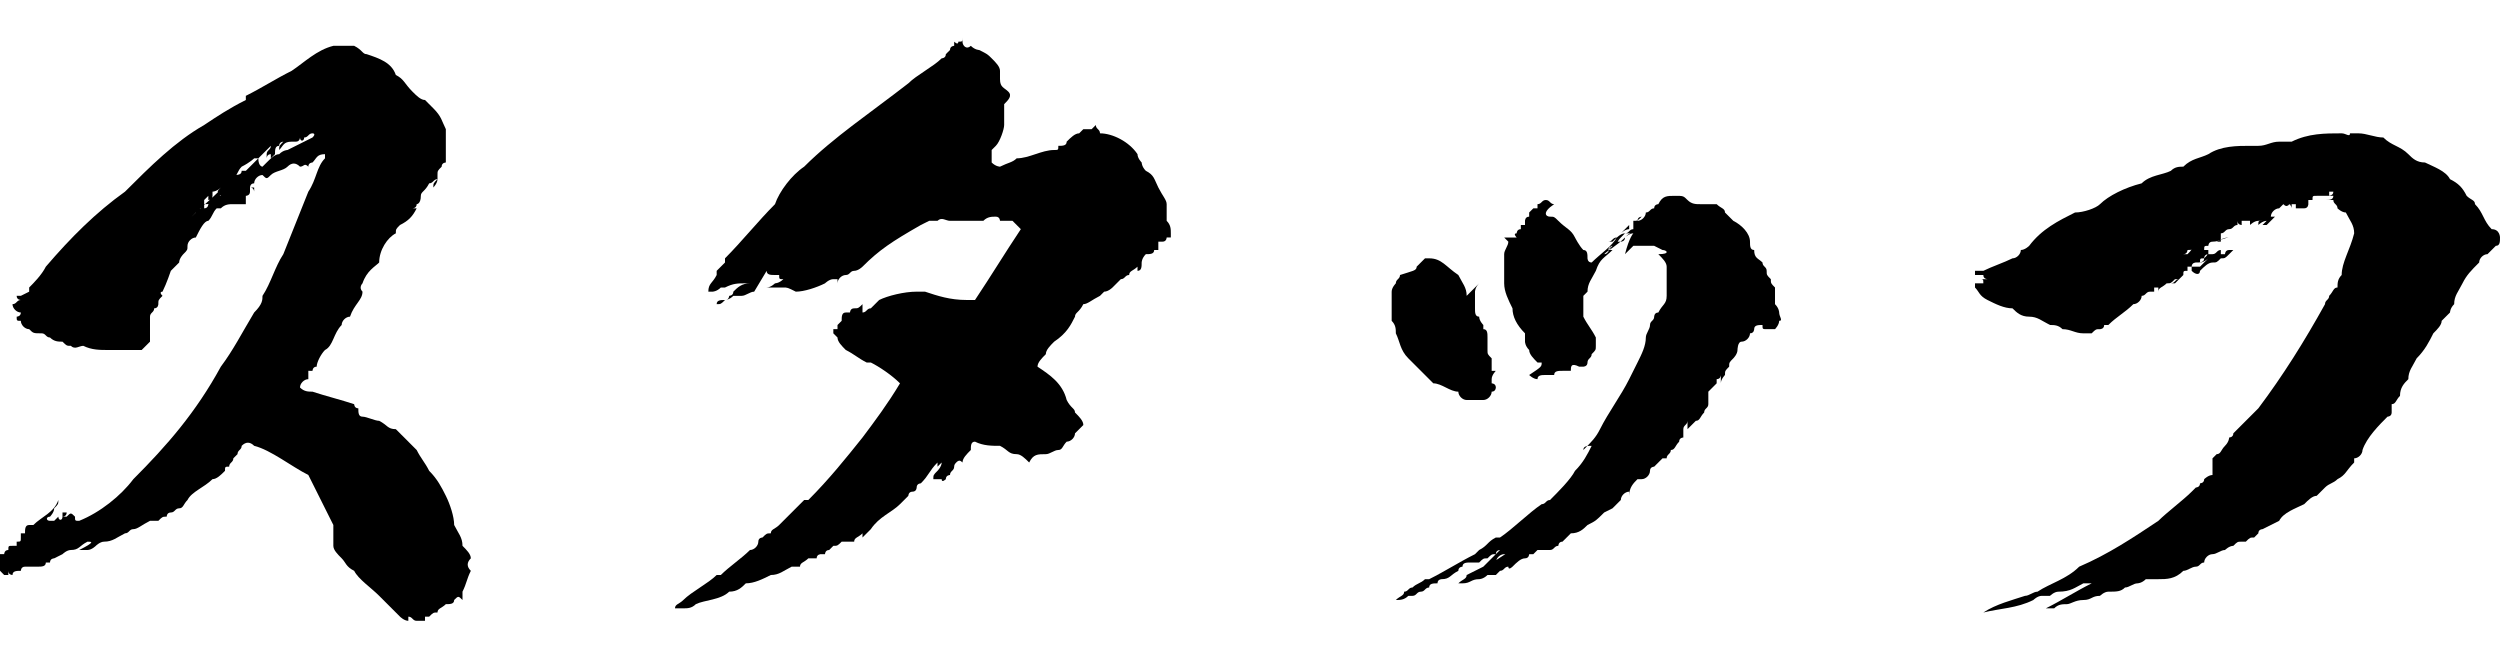 <?xml version="1.0" encoding="utf-8"?>
<!-- Generator: Adobe Illustrator 25.0.0, SVG Export Plug-In . SVG Version: 6.00 Build 0)  -->
<svg version="1.1" id="レイヤー_1" xmlns="http://www.w3.org/2000/svg" xmlns:xlink="http://www.w3.org/1999/xlink" x="0px"
	 y="0px" viewBox="0 0 60 16" style="enable-background:new 0 0 60 16;" xml:space="preserve">
<g>
	<path d="M8.5,1.1c0.2,0.1,0.2,0.2,0.3,0.2c0.3,0.1,0.6,0.2,0.7,0.5c0.2,0.1,0.2,0.2,0.4,0.4c0.1,0.1,0.2,0.2,0.3,0.2
		c0.1,0.1,0.2,0.2,0.2,0.2c0.2,0.2,0.2,0.3,0.3,0.5v0.1c0,0.1,0,0.2,0,0.2c0,0.2,0,0.3,0,0.5c0,0-0.1,0-0.1,0.1l0,0
		c-0.1,0.1-0.1,0.1-0.1,0.2v0.1c0,0.1-0.1,0.2-0.1,0.2c0-0.1,0-0.1,0.1-0.2c-0.1,0-0.1,0.1-0.2,0.1c-0.1,0.2-0.2,0.2-0.2,0.3
		c0,0.2-0.1,0.2-0.1,0.2c0,0.1-0.1,0.1-0.1,0.1C10.1,5,10,5,10,5C9.9,5.2,9.8,5.3,9.6,5.4C9.5,5.5,9.5,5.5,9.5,5.6
		C9.3,5.7,9.1,6,9.1,6.3C9,6.4,8.8,6.5,8.7,6.8c0,0-0.1,0.1,0,0.2C8.7,7.2,8.5,7.3,8.4,7.6C8.3,7.6,8.2,7.7,8.2,7.8l0,0
		C8,8,8,8.3,7.8,8.4C7.7,8.5,7.6,8.7,7.6,8.8c-0.1,0-0.1,0.1-0.1,0.1H7.4c0,0,0,0.1,0,0.2C7.3,9.1,7.2,9.2,7.2,9.3
		c0.1,0.1,0.2,0.1,0.3,0.1c0.3,0.1,0.7,0.2,1,0.3c0,0,0,0.1,0.1,0.1c0,0.1,0,0.2,0.1,0.2C8.8,10,9,10.1,9.1,10.1
		c0.2,0.1,0.2,0.2,0.4,0.2c0.2,0.2,0.3,0.3,0.5,0.5c0.1,0.2,0.2,0.3,0.3,0.5c0.2,0.2,0.3,0.4,0.4,0.6c0.1,0.2,0.2,0.5,0.2,0.7
		c0.1,0.2,0.2,0.3,0.2,0.5c0.1,0.1,0.2,0.2,0.2,0.3c-0.1,0.1-0.1,0.2,0,0.3c-0.1,0.2-0.1,0.3-0.2,0.5c0,0.1,0,0.2,0,0.2
		c-0.1-0.1-0.1-0.1-0.2,0c0,0.1-0.1,0.1-0.2,0.1c-0.1,0.1-0.2,0.1-0.2,0.2c-0.1,0-0.1,0-0.2,0.1h-0.1v0.1c-0.1,0-0.1,0-0.2,0
		s-0.1-0.1-0.2-0.1c0,0,0,0,0,0.1l0,0c-0.1,0-0.2-0.1-0.2-0.1c-0.2-0.2-0.3-0.3-0.5-0.5c-0.2-0.2-0.5-0.4-0.6-0.6
		c-0.2-0.1-0.2-0.2-0.3-0.3c-0.1-0.1-0.2-0.2-0.2-0.3v-0.1c0-0.2,0-0.2,0-0.4c-0.1-0.2-0.2-0.4-0.3-0.6c-0.1-0.2-0.2-0.4-0.3-0.6
		c-0.4-0.2-0.9-0.6-1.3-0.7c-0.1-0.1-0.2-0.1-0.3,0l0,0c0,0.1-0.1,0.1-0.1,0.2l-0.1,0.1c0,0.1-0.1,0.1-0.1,0.2c-0.1,0-0.1,0-0.1,0.1
		l0,0c-0.1,0.1-0.2,0.2-0.3,0.2c-0.2,0.2-0.5,0.3-0.6,0.5c-0.1,0.1-0.1,0.2-0.2,0.2c-0.1,0-0.1,0.1-0.2,0.1s-0.1,0.1-0.1,0.1
		c-0.1,0-0.1,0-0.2,0.1c-0.1,0-0.1,0-0.2,0c-0.2,0.1-0.3,0.2-0.4,0.2c-0.1,0-0.1,0.1-0.2,0.1c-0.2,0.1-0.3,0.2-0.5,0.2
		c-0.1,0-0.2,0.1-0.2,0.1s-0.1,0.1-0.2,0.1c-0.1,0-0.2,0-0.2,0C2.3,13,2.2,13,2.1,13c-0.2,0.1-0.2,0.2-0.4,0.2
		c-0.1,0-0.2,0.1-0.2,0.1s-0.2,0.1-0.2,0.1c0,0-0.1,0-0.1,0.1H1.1c0,0.1-0.1,0.1-0.2,0.1c0,0,0,0-0.1,0H0.7H0.7l0,0c0,0,0,0-0.1,0
		l0,0H0.5l0,0l0,0h0.1c-0.1,0-0.1,0.1-0.1,0.1c-0.1,0-0.2,0-0.2,0.1l0,0l0,0l0,0l0,0l0,0l0,0c0,0-0.1,0-0.1-0.1v0.1l0,0H0.1
		c-0.2-0.2-0.2-0.2-0.2-0.4c0-0.1,0-0.1,0.1-0.1c0,0,0,0,0.1,0c0,0,0-0.1,0.1-0.1c0-0.1,0-0.1,0.1-0.1h0.1V13c0.1,0,0.1,0,0.1-0.1
		c0,0,0,0,0-0.1h0.1l0,0l0,0c0-0.1,0-0.2,0.1-0.2c0,0,0,0,0.1,0l0,0c0.2-0.2,0.5-0.3,0.6-0.6c0,0.1,0,0.1-0.1,0.2
		c0,0.1-0.1,0.2-0.1,0.2c-0.1,0-0.1,0.1,0,0.1c0,0,0,0,0.1,0l0,0c0,0,0,0,0.1-0.1l0,0c0,0.1,0.1,0.1,0.1,0c0,0,0.1,0,0.1-0.1
		c0,0,0,0.1,0,0h0.1H1.5v0.1l0,0h0.1c0.1-0.1,0.1-0.1,0.2,0c0,0.1,0,0.1,0.1,0.1l0,0c0.5-0.2,1-0.6,1.3-1C4,10.7,4.7,9.9,5.3,8.8
		C5.6,8.4,5.8,8,6.1,7.5c0.2-0.2,0.2-0.3,0.2-0.4c0.2-0.3,0.3-0.7,0.5-1c0.2-0.5,0.4-1,0.6-1.5C7.6,4.3,7.6,4,7.8,3.8V3.7
		c-0.2,0-0.2,0.1-0.3,0.2l0,0c0,0-0.1,0-0.1,0.1C7.3,3.9,7.3,4,7.2,4C7.1,3.9,7,3.9,6.9,4C6.8,4.1,6.6,4.1,6.5,4.2
		c-0.1,0.1-0.1,0.1-0.2,0L6.3,4.2c-0.1,0-0.2,0.1-0.2,0.2l0,0c-0.1,0-0.1,0.1-0.1,0.1h0.1l0,0l0,0l0,0v0.1c0,0,0-0.1-0.1-0.1v0.1
		l0,0l0,0H6c0,0.1-0.1,0.1-0.1,0.1l0,0c0,0,0,0,0,0.1l0,0c0,0,0,0,0,0.1l0,0H5.8l0,0c-0.2,0-0.2,0-0.2,0C5.5,4.9,5.4,4.9,5.3,5H5.2
		C5.1,5.1,5.1,5.2,5,5.3C4.9,5.3,4.8,5.5,4.7,5.7c-0.1,0-0.2,0.1-0.2,0.2c0,0.1,0,0.1-0.1,0.2c0,0-0.1,0.1-0.1,0.2l0,0
		c0,0-0.1,0.1-0.2,0.2C4.1,6.5,4,6.8,3.9,7l0,0c0,0-0.1,0,0,0.1C3.8,7.2,3.8,7.2,3.8,7.3c0,0,0,0.1-0.1,0.1l0,0
		c0,0.1-0.1,0.1-0.1,0.2c0,0.1,0,0.1,0,0.2v0.1c0,0.1,0,0.1,0,0.2V8l0,0c0,0,0,0.1,0,0.2L3.5,8.3L3.4,8.4C3.4,8.4,3.3,8.4,3.2,8.4
		c-0.2,0-0.3,0-0.5,0H2.6C2.4,8.4,2.2,8.4,2,8.3c-0.1,0-0.2,0.1-0.3,0c-0.1,0-0.1,0-0.2-0.1H1.5c-0.1,0-0.2,0-0.3-0.1
		C1.1,8.1,1.1,8,1,8C0.8,8,0.8,8,0.7,7.9c-0.1,0-0.2-0.1-0.2-0.2c-0.1,0-0.1,0-0.1-0.1c0,0,0.1,0,0.1-0.1V7.5l0,0
		c-0.1,0-0.2-0.1-0.2-0.2c0.1,0,0.1-0.1,0.2-0.1c0,0-0.1,0-0.1-0.1h0.1L0.7,7L0.7,6.9C0.8,6.8,1,6.6,1.1,6.4C1.7,5.7,2.3,5.1,3,4.6
		C3.6,4,4.2,3.4,4.9,3c0.3-0.2,0.6-0.4,1-0.6V2.3c0.4-0.2,0.7-0.4,1.1-0.6c0.3-0.2,0.6-0.5,1-0.6c0.1,0,0.2,0,0.3,0
		C8.4,1.1,8.4,1.1,8.5,1.1z M7.5,3.2c-0.1,0-0.1,0.1-0.2,0.1c0,0.1-0.1,0.1-0.1,0V3.2l0,0l0,0c0,0,0,0,0,0.1c0,0.1,0,0,0,0l0,0
		c0,0,0,0.1-0.1,0.1c0,0,0,0-0.1,0L7,3.4l0,0l0.1-0.1C7,3.4,7,3.4,7,3.4c-0.2,0-0.2,0.1-0.3,0.2c0-0.1,0-0.1,0.1-0.2l0,0l0,0
		c0,0-0.1,0-0.1,0.1l0,0c-0.1,0-0.1,0.1-0.1,0.2L6.5,3.8c0,0,0,0,0-0.1c-0.1,0-0.1,0.1-0.1,0.1s0,0,0.1,0l0,0H6.4l0,0c0,0,0,0,0-0.1
		H6.4c0-0.1,0.1-0.1,0.1-0.2C6.4,3.6,6.3,3.7,6.2,3.8l0,0c0,0,0,0-0.1,0C6.1,3.8,6,3.9,5.8,4C5.7,4.1,5.7,4.2,5.6,4.3
		c0.1,0,0.2-0.1,0.2-0.1s0,0.1-0.1,0.1c0,0,0.1,0,0.1-0.1c0,0.1-0.1,0.1-0.2,0.2l0,0c0,0,0,0.1-0.1,0.1l0,0c0,0-0.1,0-0.1,0.1
		c0,0,0,0,0-0.1l0,0l0,0c0,0,0,0.1-0.1,0.1h0.1C5.3,4.6,5.3,4.7,5.2,4.8C5.1,4.9,5,4.9,4.9,4.9C4.9,5,4.8,5,4.8,5
		c0,0.1-0.1,0.1-0.1,0.1l0,0L4.6,5.2c0.3-0.3,0.7-0.6,1-1c0.1,0,0.2,0,0.2-0.1l0,0l0,0l0,0c0,0,0,0,0.1,0V4.1l0,0
		C6,4,6.1,3.9,6.2,3.8l0,0C6.2,4,6.3,4,6.3,4l0.1-0.1l0,0c0.1-0.1,0.2-0.2,0.3-0.2c0.1-0.1,0.2-0.1,0.2-0.1l0,0l0,0l0,0l0,0
		c0.2-0.1,0.4-0.2,0.6-0.3l0,0l0,0C7.6,3.2,7.5,3.2,7.5,3.2z M5.3,4.5L5.3,4.5L5.3,4.5C5.2,4.6,5.1,4.6,5.1,4.6l0,0
		c0,0.1,0,0.1,0,0.1C5.1,4.8,5,4.8,5,4.8V4.7l0,0c0,0,0-0.1,0.1-0.1C5,4.7,4.9,4.8,4.9,4.8c0,0,0,0,0,0.1l0,0v0.1
		c0.1,0,0.1-0.1,0.1-0.1c0.2-0.1,0.2-0.2,0.3-0.2l0,0C5.2,4.6,5.2,4.6,5.3,4.5z"/>
	<path d="M23.3,1.1c0.1,0.1,0.2,0.1,0.2,0.1c0.2,0.1,0.2,0.1,0.3,0.2c0.1,0.1,0.2,0.2,0.2,0.3C24,1.9,24,1.9,24,1.9
		c0,0.2,0.1,0.2,0.2,0.3s0,0.2-0.1,0.3c0,0.1,0,0.2,0,0.2c0,0.1,0,0.2,0,0.3S24,3.4,23.9,3.5l-0.1,0.1c0,0.1,0,0.2,0,0.3
		C23.9,4,24,4,24,4c0.2-0.1,0.3-0.1,0.4-0.2c0.3,0,0.6-0.2,0.9-0.2c0.1,0,0.1,0,0.1-0.1l0,0c0.1,0,0.2,0,0.2-0.1
		c0.1-0.1,0.2-0.2,0.3-0.2l0,0c0,0,0,0.1,0,0c0,0,0,0,0.1-0.1H26c0.1,0,0.2,0,0.2,0c0,0,0,0,0.1-0.1c0,0.1,0.1,0.1,0.1,0.2
		c0.3,0,0.7,0.2,0.9,0.5c0,0.1,0.1,0.2,0.1,0.2s0,0.1,0.1,0.2c0.2,0.1,0.2,0.2,0.3,0.4c0.1,0.2,0.2,0.3,0.2,0.4c0,0.1,0,0.2,0,0.2
		c0,0.1,0,0.2,0,0.2c0.1,0.1,0.1,0.2,0.1,0.3v0.1c0,0,0,0-0.1,0c0,0,0,0.1-0.1,0.1h-0.1v0.1v0.1C27.8,6,27.8,6,27.8,6h-0.1
		c0,0.1-0.1,0.1-0.2,0.1c-0.1,0.1-0.1,0.2-0.1,0.2c0,0.1,0,0.2-0.1,0.2l0,0c0,0,0,0,0-0.1l0,0l0,0c-0.1,0.1-0.2,0.1-0.2,0.2
		c-0.1,0-0.1,0.1-0.2,0.1c-0.1,0.1-0.2,0.2-0.2,0.2C26.7,6.9,26.6,7,26.5,7l-0.1,0.1c-0.2,0.1-0.3,0.2-0.4,0.2
		c-0.1,0.2-0.2,0.2-0.2,0.3c-0.1,0.2-0.2,0.4-0.5,0.6c-0.1,0.1-0.2,0.2-0.2,0.3c-0.1,0.1-0.2,0.2-0.2,0.3c0.3,0.2,0.6,0.4,0.7,0.8
		c0.1,0.2,0.2,0.2,0.2,0.3c0.1,0.1,0.2,0.2,0.2,0.3c-0.1,0.1-0.1,0.1-0.2,0.2c0,0.1-0.1,0.2-0.2,0.2c-0.1,0.1-0.1,0.2-0.2,0.2
		c-0.1,0-0.2,0.1-0.3,0.1c-0.2,0-0.3,0-0.4,0.2c-0.1-0.1-0.2-0.2-0.3-0.2c-0.2,0-0.2-0.1-0.4-0.2H24l0,0c-0.2,0-0.4,0-0.6-0.1
		c-0.1,0-0.1,0.1-0.1,0.2l0,0l0,0l0,0l0,0c-0.1,0.1-0.2,0.2-0.2,0.3C23,11,23,11.1,22.9,11.1l0,0c0.1-0.1,0.2-0.2,0.2-0.2l0,0
		c-0.1,0.2-0.2,0.2-0.2,0.3c0,0.1-0.1,0.1-0.1,0.2c0,0-0.1,0-0.1,0.1c0,0-0.1,0.1-0.1,0c0,0,0,0-0.1,0l0,0c0,0,0,0-0.1,0
		c0-0.1,0-0.1,0.1-0.2c0,0,0.1-0.1,0.1-0.2l-0.1,0.1c0,0,0,0,0-0.1c-0.2,0.2-0.2,0.3-0.4,0.5c0,0-0.1,0-0.1,0.1H22l0,0
		c0,0,0,0.1-0.1,0.1l0,0c-0.1,0-0.1,0.1-0.1,0.1c-0.1,0.1-0.2,0.2-0.2,0.2c-0.2,0.2-0.5,0.3-0.7,0.6c-0.1,0.1-0.2,0.2-0.2,0.2v-0.1
		c-0.1,0.1-0.2,0.1-0.2,0.2C20.4,13,20.3,13,20.2,13c-0.1,0.1-0.1,0.1-0.2,0.1l-0.1,0.1c-0.1,0-0.1,0.1-0.1,0.1h-0.1
		c0,0-0.1,0-0.1,0.1l0,0c-0.1,0-0.1,0-0.2,0c-0.1,0.1-0.2,0.1-0.2,0.2h-0.1h-0.1c-0.2,0.1-0.3,0.2-0.5,0.2l0,0
		c-0.2,0.1-0.4,0.2-0.6,0.2c-0.1,0.1-0.2,0.2-0.4,0.2c-0.2,0.2-0.6,0.2-0.8,0.3c-0.1,0.1-0.2,0.1-0.3,0.1c0,0,0,0-0.1,0
		s-0.1,0-0.1,0l0,0c0-0.1,0.1-0.1,0.2-0.2c0.2-0.2,0.6-0.4,0.8-0.6l0,0h0.1c0.2-0.2,0.5-0.4,0.7-0.6c0.1,0,0.2-0.1,0.2-0.2l0,0
		c0-0.1,0.1-0.1,0.1-0.1c0.1-0.1,0.1-0.1,0.2-0.1l0,0l0,0c0-0.1,0.1-0.1,0.2-0.2l0,0l0.1-0.1c0.2-0.2,0.3-0.3,0.5-0.5l0,0
		c0,0,0,0,0.1,0c0.5-0.5,0.9-1,1.3-1.5c0.3-0.4,0.6-0.8,0.9-1.3c-0.2-0.2-0.5-0.4-0.7-0.5h-0.1c-0.2-0.1-0.3-0.2-0.5-0.3
		c-0.1-0.1-0.2-0.2-0.2-0.3l-0.1-0.1V8l0,0H20c0,0,0,0,0-0.1h0.1c0,0,0,0,0-0.1c0,0,0,0,0.1-0.1c0-0.1,0-0.2,0.1-0.2l0,0h0.1
		c0,0,0-0.1,0.1-0.1c0.1,0,0.1,0,0.2-0.1v0.2c0.1,0,0.1-0.1,0.2-0.1l0.1-0.1c0,0,0,0,0.1-0.1c0.2-0.1,0.6-0.2,0.9-0.2
		c0.1,0,0.2,0,0.2,0c0.3,0.1,0.6,0.2,1,0.2c0.1,0,0.2,0,0.2,0c0.4-0.6,0.7-1.1,1.1-1.7c-0.1-0.1-0.1-0.1-0.2-0.2H24
		c0,0,0-0.1-0.1-0.1c-0.1,0-0.2,0-0.3,0.1c-0.2,0-0.6,0-0.8,0c-0.1,0-0.2-0.1-0.3,0c-0.1,0-0.2,0-0.2,0s-0.2,0.1-0.2,0.1
		c-0.7,0.4-1,0.6-1.4,1c0,0-0.1,0.1-0.2,0.1c-0.1,0-0.1,0.1-0.2,0.1c-0.1,0-0.2,0.1-0.2,0.2c0,0,0,0,0-0.1l0,0l0,0H20l0,0l0,0
		c-0.1,0-0.2,0.1-0.2,0.1c-0.2,0.1-0.5,0.2-0.7,0.2c-0.2-0.1-0.2-0.1-0.3-0.1h-0.1c-0.1,0-0.2,0-0.2,0h-0.1c0.1,0,0.2-0.1,0.2-0.1
		s0.1,0,0.2-0.1c-0.1,0-0.1,0-0.1-0.1h-0.1l0,0c-0.1,0-0.2,0-0.2-0.1L18.1,7c-0.1,0-0.2,0.1-0.3,0.1c-0.1,0-0.2,0-0.2,0
		c-0.1,0.1-0.2,0.1-0.2,0.1c-0.1,0.1-0.1,0.1-0.2,0.1c0-0.1,0.1-0.1,0.2-0.1c0.1,0,0.1-0.1,0.1-0.1l0,0c0,0,0.1,0,0.1-0.1l0,0l0,0
		c0.1-0.1,0.2-0.2,0.4-0.2c0,0,0,0-0.1,0l0,0c-0.2,0-0.3,0-0.5,0.1h-0.1c-0.1,0.1-0.2,0.1-0.2,0.1c0,0,0,0-0.1,0l0,0l0,0
		c0-0.2,0.1-0.2,0.2-0.4V6.5l0,0c0.1-0.1,0.2-0.2,0.2-0.2l0,0c0,0,0,0,0-0.1l0,0c0.4-0.4,0.8-0.9,1.2-1.3C18.7,4.6,19,4.2,19.3,4
		l0,0c0.7-0.7,1.6-1.3,2.5-2c0.2-0.2,0.6-0.4,0.8-0.6c0,0,0.1,0,0.1-0.1l0.1-0.1l0,0l0,0c0-0.1,0.1-0.1,0.1-0.1s0,0,0-0.1
		c0,0,0.1,0.1,0.1,0l0,0c0.1,0,0.1,0,0.1-0.1v0.1V1C23.1,1.1,23.2,1.2,23.3,1.1C23.2,1.1,23.2,1.1,23.3,1.1z"/>
	<path d="M35,6.6c0.1,0.2,0.2,0.3,0.2,0.5c0.1-0.1,0.2-0.2,0.2-0.2l0.1-0.1c-0.1,0.1-0.1,0.2-0.1,0.2c0,0.2,0,0.2,0,0.4
		c0,0.1,0,0.2,0.1,0.2c0,0.1,0.1,0.2,0.1,0.2v0.1c0.1,0,0.1,0.1,0.1,0.2c0,0,0,0,0,0.1c0,0,0,0,0,0.1v0.1l0,0c0,0.1,0,0.1,0.1,0.2
		v0.1v0.1l0,0v0.1h0.1c0,0-0.1,0.1-0.1,0.2l0,0l0,0v0.1c0,0,0.1,0,0.1,0.1c0,0,0,0.1-0.1,0.1c0,0.1-0.1,0.2-0.2,0.2
		c-0.2,0-0.2,0-0.4,0c-0.1,0-0.2-0.1-0.2-0.2c-0.2,0-0.4-0.2-0.6-0.2c-0.2-0.2-0.4-0.4-0.6-0.6c-0.2-0.2-0.2-0.4-0.3-0.6
		c0-0.1,0-0.2-0.1-0.3V7.2c0-0.1,0-0.2,0-0.2c0-0.1,0.1-0.2,0.1-0.2c0-0.1,0.1-0.1,0.1-0.2C33.9,6.5,34,6.5,34,6.4
		c0.1-0.1,0.2-0.2,0.2-0.2l0,0c0,0,0,0,0.1,0C34.6,6.2,34.7,6.4,35,6.6z M40.8,4.9H41c0.1,0,0.1,0,0.2,0c0.1,0.1,0.2,0.1,0.2,0.2
		c0.1,0.1,0.2,0.2,0.2,0.2C41.8,5.4,42,5.6,42,5.8C42,5.9,42,6,42.1,6c0,0.2,0.1,0.2,0.2,0.3c0,0.1,0.1,0.1,0.1,0.2
		c0,0.1,0,0.1,0.1,0.2c0,0.1,0,0.1,0.1,0.2c0,0,0,0.1,0,0.2v0.2c0.1,0.1,0.1,0.2,0.1,0.2c0,0.1,0.1,0.2,0,0.2c0,0.1-0.1,0.2-0.1,0.2
		h-0.1l0,0h-0.1l0,0l0,0c-0.1,0-0.1,0-0.1-0.1c-0.1,0-0.2,0-0.2,0.1c0,0,0,0.1-0.1,0.1c0,0.1-0.1,0.2-0.2,0.2s-0.1,0.2-0.1,0.2
		c0,0.1-0.1,0.2-0.1,0.2c-0.1,0.1-0.1,0.1-0.1,0.2c-0.1,0.1-0.1,0.1-0.1,0.2c0,0-0.1,0.1-0.1,0.2S41.3,8.9,41.3,9l0,0l0,0
		c0,0,0,0.1-0.1,0.1v0.1l0,0l-0.1,0.1l-0.1,0.1v0.1L41,9.5v0.1l0,0l0,0c0,0,0,0,0,0.1s-0.1,0.1-0.1,0.2c-0.1,0.1-0.1,0.2-0.2,0.2
		l0,0l0,0l0,0l-0.1,0.1c0,0,0,0-0.1,0.1l0,0l0,0l-0.1,0.1c0,0,0,0,0,0.1c0,0-0.1,0-0.1,0.1l0,0c-0.1,0.1-0.1,0.2-0.2,0.2l0,0l0,0
		c0,0.1-0.1,0.1-0.1,0.2h-0.1l0,0c-0.1,0.1-0.1,0.1-0.2,0.2l0,0c0,0-0.1,0-0.1,0.1s-0.1,0.2-0.2,0.2h-0.1c-0.1,0.1-0.2,0.2-0.2,0.4
		v-0.1c-0.1,0-0.2,0.1-0.2,0.2c-0.1,0.1-0.2,0.2-0.2,0.2l-0.2,0.1c-0.2,0.2-0.2,0.2-0.4,0.3c-0.1,0.1-0.2,0.2-0.4,0.2l-0.2,0.2
		c-0.1,0-0.1,0.1-0.1,0.1c-0.1,0-0.1,0.1-0.2,0.1h-0.1l0,0c-0.1,0-0.1,0-0.2,0c0,0,0,0-0.1,0.1l0,0h-0.1c0,0,0,0.1-0.1,0.1l0,0l0,0
		c-0.1,0-0.2,0.1-0.3,0.2c0,0-0.1,0.1-0.1,0c-0.1,0-0.1,0.1-0.2,0.1l-0.1,0.1h-0.2c-0.1,0.1-0.2,0.1-0.2,0.1c-0.2,0-0.2,0.1-0.4,0.1
		c0,0,0,0-0.1,0c0.1-0.1,0.2-0.1,0.2-0.2c0.2-0.1,0.4-0.2,0.6-0.3c0.2-0.1,0.3-0.2,0.5-0.3l0,0c-0.1,0.1-0.1,0.1-0.2,0.1
		c-0.1,0-0.2,0.1-0.2,0.2c-0.2,0.1-0.2,0.1-0.4,0.2L36,13.2c0,0-0.1,0-0.1,0.1c-0.1,0-0.1,0-0.2,0.1c-0.1,0-0.1,0-0.2,0.1h-0.1h-0.1
		c0,0,0,0,0.1,0h-0.1l0,0c-0.1,0-0.2,0-0.2,0.1c0,0-0.1,0-0.1,0.1c-0.2,0.1-0.2,0.2-0.4,0.2l0,0c0,0-0.1,0-0.1,0.1
		c-0.1,0-0.2,0-0.2,0.1c-0.1,0-0.1,0.1-0.2,0.1s-0.1,0.1-0.2,0.1h-0.1c-0.1,0.1-0.2,0.1-0.3,0.1l0,0c0.1-0.1,0.2-0.1,0.2-0.2
		c0.1,0,0.1-0.1,0.2-0.1c0.1-0.1,0.2-0.1,0.3-0.2h0.1c0.4-0.2,0.7-0.4,1.1-0.6l0.1-0.1c0.2-0.1,0.2-0.2,0.4-0.3c0,0,0,0,0.1,0
		c0.3-0.2,0.7-0.6,1-0.8l0,0l0,0l0,0c0.1,0,0.1-0.1,0.2-0.1l0,0c0.2-0.2,0.5-0.5,0.6-0.7l0,0c0.2-0.2,0.3-0.4,0.4-0.6
		c-0.1,0-0.2,0-0.2,0.1c0.2-0.2,0.3-0.3,0.4-0.5c0.2-0.4,0.5-0.8,0.7-1.2c0.1-0.2,0.1-0.2,0.2-0.4c0.1-0.2,0.2-0.4,0.2-0.6
		c0-0.1,0.1-0.2,0.1-0.3c0-0.1,0.1-0.1,0.1-0.2c0,0,0-0.1,0.1-0.1c0.1-0.2,0.2-0.2,0.2-0.4c0-0.1,0-0.1,0-0.2c0-0.2,0-0.3,0-0.5
		c0-0.1-0.1-0.2-0.2-0.3C40.1,6.1,40,6,39.9,6l-0.2-0.1c-0.1,0-0.2,0-0.2,0c0,0,0,0-0.1,0l0,0c-0.1,0-0.2,0-0.2,0S39.1,6,39,6.1
		c0.1-0.4,0.2-0.5,0.2-0.5l0,0l0,0c-0.1,0-0.1,0-0.2,0.1l0,0l0,0l0,0c0.1-0.1,0.2-0.1,0.2-0.1c-0.1,0-0.1,0-0.2,0
		c0.1,0,0.2-0.1,0.2-0.1c-0.1,0.1-0.2,0.1-0.2,0.1c0.1,0,0.1-0.1,0.2-0.1l0,0l0,0l0,0V5.3c0.1,0,0.1,0,0.2-0.1c0,0-0.1,0-0.1,0.1
		c0.1,0,0.2-0.1,0.2-0.2c0.1,0,0.1-0.1,0.2-0.1c0-0.1,0.1-0.1,0.1-0.1c0.1-0.2,0.2-0.2,0.4-0.2c0.2,0,0.2,0,0.3,0.1
		C40.6,4.9,40.7,4.9,40.8,4.9z M37.2,5.2c0.1,0,0.1,0,0.2,0.1c0.2,0.2,0.3,0.2,0.4,0.4C37.8,5.7,37.9,5.9,38,6
		c0.1,0,0.1,0.1,0.1,0.2c0,0,0,0.1,0.1,0.1l0,0c0.2-0.2,0.5-0.4,0.6-0.6l0,0c-0.1,0-0.1,0.1-0.2,0.1h0.1c0.1-0.1,0.2-0.2,0.3-0.2
		l0,0l0,0l-0.1,0.1c-0.1,0.1-0.1,0.2-0.2,0.2c-0.1,0-0.1,0.1-0.1,0.1s0,0,0.1,0l0,0l0,0c-0.2,0.2-0.3,0.2-0.4,0.5
		c-0.1,0.2-0.2,0.3-0.2,0.5l-0.1,0.1c0,0.1,0,0.2,0,0.3c0,0.1,0,0.1,0,0.2c0.1,0.2,0.2,0.3,0.3,0.5v0.1V8l0,0l0,0l0,0c0,0,0,0,0,0.1
		l0,0c0,0.1,0,0.1,0,0.2s0,0.1-0.1,0.2c0,0.1-0.1,0.1-0.1,0.2c0,0.1-0.1,0.1-0.1,0.1h-0.1l0,0c-0.2-0.1-0.2,0-0.2,0.1
		c0,0-0.1,0-0.2,0c-0.1,0-0.2,0-0.2,0.1c-0.1,0-0.1,0-0.2,0c-0.1,0-0.2,0-0.2,0.1c-0.1,0-0.2-0.1-0.2-0.1C37,8.8,37,8.8,37,8.7
		c0,0,0,0-0.1,0c-0.1-0.1-0.2-0.2-0.2-0.3c-0.1-0.1-0.1-0.2-0.1-0.2c0-0.1,0-0.1,0-0.2c-0.2-0.2-0.3-0.4-0.3-0.6
		c-0.1-0.2-0.2-0.4-0.2-0.6c0,0,0,0,0-0.1l0,0c0-0.1,0-0.2,0-0.3l0,0c0,0,0,0,0-0.1c0-0.1,0-0.2,0-0.3V6.1c0-0.1,0.1-0.2,0.1-0.3
		l-0.1-0.1h0.3c0,0-0.1-0.1,0-0.1c0,0,0-0.1,0.1-0.1V5.4l0,0l0,0c0,0,0,0,0.1,0c0,0,0,0,0-0.1c0,0,0-0.1,0.1-0.1l0,0c0,0,0,0,0-0.1
		l0.1-0.1V5l0,0c0,0,0,0,0.1,0V4.9c0.1,0,0.1-0.1,0.2-0.1c0.1,0,0.1,0.1,0.2,0.1C37,5.1,37.1,5.2,37.2,5.2L37.2,5.2z M38.5,6.1
		C38.5,6.1,38.5,6.1,38.5,6.1L38.5,6.1C38.5,6.1,38.5,6.1,38.5,6.1C38.5,6.1,38.5,6.1,38.5,6.1L38.5,6.1c0.1,0,0.1-0.1,0.2-0.2
		c0-0.1,0.1-0.1,0.2-0.1c0,0,0.1,0,0.1-0.1C38.8,5.9,38.6,6,38.5,6.1L38.5,6.1z M38.9,5.7c-0.2,0.1-0.2,0.2-0.3,0.3
		C38.6,6,38.7,5.8,38.9,5.7L38.9,5.7L38.9,5.7C38.9,5.7,38.9,5.7,38.9,5.7C38.9,5.7,38.9,5.7,38.9,5.7L38.9,5.7z M38.9,5.6L38.9,5.6
		C38.9,5.6,39,5.6,38.9,5.6L38.9,5.6c0.1-0.1,0.2-0.2,0.2-0.2l0,0l0,0v0.1C39,5.5,38.9,5.6,38.9,5.6L38.9,5.6z M40.5,10.1
		C40.5,10.1,40.5,10.2,40.5,10.1c0,0.1-0.1,0.1-0.1,0.2v0.1c0,0,0,0,0.1-0.1C40.5,10.3,40.5,10.2,40.5,10.1L40.5,10.1z M40.7,9.8
		C40.7,9.9,40.7,9.9,40.7,9.8l-0.1,0.2c0,0.1-0.1,0.1-0.1,0.1C40.6,10,40.6,9.9,40.7,9.8C40.7,9.9,40.7,9.8,40.7,9.8z"/>
	<path d="M56.6,3.2c0.2,0,0.4,0.1,0.6,0.1c0.2,0.2,0.4,0.2,0.6,0.4l0,0c0.1,0.1,0.2,0.2,0.4,0.2c0.2,0.1,0.5,0.2,0.6,0.4
		c0.2,0.1,0.3,0.2,0.4,0.4c0.1,0.1,0.2,0.1,0.2,0.2c0.2,0.2,0.2,0.4,0.4,0.6C60,5.5,60,5.7,60,5.7c0,0.1,0,0.2-0.1,0.2
		c-0.1,0.1-0.2,0.2-0.2,0.2c-0.1,0-0.2,0.1-0.2,0.2c-0.2,0.2-0.3,0.3-0.4,0.5c-0.1,0.2-0.2,0.3-0.2,0.5c-0.1,0.1-0.1,0.2-0.1,0.2
		c-0.1,0.1-0.2,0.2-0.2,0.2c0,0.1-0.1,0.2-0.2,0.3c-0.1,0.2-0.2,0.4-0.4,0.6c-0.1,0.2-0.2,0.3-0.2,0.5c-0.1,0.1-0.2,0.2-0.2,0.4
		c-0.1,0.1-0.1,0.2-0.2,0.2c0,0.1,0,0.1,0,0.2S57.3,10,57.3,10c-0.2,0.2-0.5,0.5-0.6,0.8c0,0.1-0.1,0.2-0.2,0.2v0.1
		c-0.2,0.2-0.2,0.3-0.4,0.4c-0.1,0.1-0.2,0.1-0.3,0.2c-0.1,0.1-0.2,0.2-0.2,0.2c-0.1,0-0.2,0.1-0.3,0.2c-0.2,0.1-0.5,0.2-0.6,0.4
		c-0.2,0.1-0.2,0.1-0.4,0.2l0,0c0,0-0.1,0-0.1,0.1l0,0l-0.1,0.1c-0.1,0-0.1,0-0.2,0.1c-0.1,0-0.1,0-0.1,0s0,0,0.1,0c0,0,0,0-0.1,0
		c-0.1,0-0.1,0-0.2,0.1c-0.1,0-0.2,0.1-0.2,0.1c-0.1,0-0.2,0.1-0.3,0.1c-0.1,0-0.2,0.1-0.2,0.2c-0.1,0-0.1,0.1-0.2,0.1
		c-0.1,0-0.2,0.1-0.3,0.1c-0.2,0.2-0.4,0.2-0.6,0.2c-0.1,0-0.2,0-0.3,0c-0.1,0.1-0.2,0.1-0.2,0.1c-0.1,0-0.2,0.1-0.3,0.1
		c-0.1,0.1-0.2,0.1-0.4,0.1c-0.1,0-0.2,0.1-0.2,0.1c-0.2,0-0.2,0.1-0.4,0.1s-0.3,0.1-0.4,0.1s-0.2,0-0.3,0.1h-0.2
		c0.4-0.2,0.7-0.4,1.1-0.6h-0.2c-0.2,0.1-0.3,0.2-0.6,0.2c-0.1,0-0.2,0.1-0.2,0.1c-0.1,0-0.1,0-0.1,0h-0.1c-0.1,0-0.2,0.1-0.2,0.1
		c-0.4,0.2-0.8,0.2-1.2,0.3c0.3-0.2,0.7-0.3,1-0.4c0.1,0,0.2-0.1,0.3-0.1c0.3-0.2,0.7-0.3,1-0.6c0.7-0.3,1.3-0.7,1.9-1.1
		c0.2-0.2,0.6-0.5,0.8-0.7c0,0,0,0,0.1-0.1c0,0,0.1,0,0.1-0.1c0,0,0.1,0,0.1-0.1c0,0,0.1-0.1,0.2-0.1V11l0,0l0.1-0.1
		c0.1,0,0.1-0.1,0.2-0.2c0.1-0.1,0.1-0.2,0.1-0.2s0.1,0,0.1-0.1c0.2-0.2,0.4-0.4,0.6-0.6c0.6-0.8,1.1-1.6,1.6-2.5
		c0-0.1,0.1-0.1,0.1-0.2c0.1-0.1,0.1-0.2,0.2-0.2c0-0.1,0-0.2,0.1-0.3c0-0.3,0.2-0.6,0.3-1c0-0.2-0.1-0.3-0.2-0.5
		c-0.1,0-0.2-0.1-0.2-0.1c0-0.1-0.1-0.1-0.1-0.2h-0.2c0.1,0,0.2,0,0.2-0.1h-0.1c0,0,0,0-0.1,0c0.1,0,0.2,0,0.2-0.1l0,0l0,0l0,0l0,0
		l0,0l0,0h-0.1v0.1c-0.1,0-0.1,0-0.2,0c0,0,0,0-0.1,0l0,0c-0.1,0-0.1,0-0.1,0.1h-0.1l0,0l0,0l0,0l0,0V4.9l0,0c0,0,0,0.1-0.1,0.1
		h-0.1l0,0c-0.1,0-0.1,0-0.1,0V5V4.9l0,0l0,0l0,0l0,0l0,0c-0.1,0-0.1,0-0.2,0C55,4.9,55,5,55,5l0,0L55,5.1C55,5,55,5,55,4.9H55
		c-0.1,0-0.1,0.1-0.2,0L54.7,5l0,0c-0.1,0-0.2,0.1-0.2,0.2h-0.1c0,0,0.1,0,0.2,0c-0.1,0.1-0.2,0.2-0.2,0.2h-0.1l0.1-0.1l0,0
		c-0.1,0-0.2,0.1-0.2,0.1c0-0.1,0-0.1,0.1-0.1h-0.1l0,0c-0.1,0-0.2,0.1-0.2,0.1L54,5.4v0.1V5.3l0,0V5.3h-0.1l0,0l0,0c0,0,0,0-0.1,0
		v0.1c0,0-0.1,0-0.1-0.1v0.1c-0.1,0-0.1,0.1-0.2,0.1c-0.1,0-0.1,0.1-0.2,0.1c0,0,0,0,0,0.1l0,0c0,0,0,0,0,0.1c-0.1,0-0.1,0-0.2,0
		c-0.1,0-0.1,0.1-0.1,0.1s0,0,0-0.1l0,0l0,0c0,0,0,0,0,0.1l0,0c-0.1,0-0.1,0-0.1,0.1h0.1v0.1c0,0-0.1,0-0.1,0.1
		c-0.1,0-0.1,0-0.1,0.1l0,0c0.1,0,0.2-0.1,0.2-0.1c-0.1,0.1-0.2,0.2-0.2,0.2c0,0,0,0-0.1,0l0,0h-0.1c0,0,0,0,0,0.1
		c0.1,0.1,0.2,0.1,0.2,0c0.1-0.1,0.2-0.2,0.3-0.2l0,0l0,0c0.1,0,0.1,0,0.2-0.1c0.1,0,0.1,0,0.2-0.1L53.6,6h-0.1
		c-0.1,0-0.1,0.1-0.1,0.1s0,0-0.1,0v0.1V6.1v0.1l0,0V6c-0.1,0-0.1,0.1-0.2,0.1h-0.1l0,0c0,0,0,0-0.1,0C53,6.1,53,6.1,52.9,6.2
		c0,0.1-0.1,0.1-0.2,0.1c0,0,0,0,0-0.1c0,0,0,0,0,0.1V6.2l0,0v0.1c0,0-0.1,0-0.1,0.1l0,0l0,0h-0.1v0.1l0,0l0,0c-0.1,0-0.1,0-0.1,0.1
		l0,0l-0.2,0.2h-0.1c0.1,0,0.1-0.1,0.2-0.1c0,0,0,0-0.1,0c-0.1,0.1-0.1,0.1-0.2,0.1c-0.1,0.1-0.2,0.1-0.2,0.2v0.1V6.8c0,0,0,0,0,0.1
		l0,0c0,0,0,0-0.1,0L51.7,7c0,0,0,0-0.1,0c-0.1,0-0.1,0.1-0.2,0.1c0,0.1-0.1,0.2-0.2,0.2l0,0c-0.2,0.2-0.4,0.3-0.6,0.5
		c0,0,0,0-0.1,0c0,0.1-0.1,0.1-0.1,0.1c-0.1,0-0.1,0-0.2,0.1c-0.1,0-0.2,0-0.2,0c-0.2,0-0.3-0.1-0.5-0.1c-0.1-0.1-0.2-0.1-0.3-0.1
		c-0.2-0.1-0.3-0.2-0.5-0.2c-0.2,0-0.3-0.1-0.4-0.2c-0.2,0-0.4-0.1-0.6-0.2c-0.2-0.1-0.2-0.2-0.3-0.3c0,0,0,0,0-0.1h0.1l0,0h0.1
		c0-0.1,0-0.1-0.1-0.1h0.2c0,0-0.1,0-0.1-0.1h-0.2c0,0,0,0,0-0.1c0.1,0,0.1,0,0.2,0c0.2-0.1,0.5-0.2,0.7-0.3c0.1,0,0.2-0.1,0.2-0.2
		l0,0c0.1,0,0.2-0.1,0.2-0.1c0.3-0.4,0.7-0.6,1.1-0.8C50,5.1,50.3,5,50.4,4.9c0.2-0.2,0.6-0.4,1-0.5c0.2-0.2,0.5-0.2,0.7-0.3
		C52.2,4,52.3,4,52.4,4c0.2-0.2,0.4-0.2,0.6-0.3c0.3-0.2,0.7-0.2,1-0.2c0.1,0,0.1,0,0.2,0c0.2,0,0.3-0.1,0.5-0.1c0.1,0,0.2,0,0.3,0
		c0.4-0.2,0.8-0.2,1.2-0.2c0.1,0,0.2,0.1,0.2,0H56.6z M51.7,6.5C51.7,6.5,51.7,6.5,51.7,6.5L51.7,6.5C51.7,6.5,51.7,6.4,51.7,6.5
		c0.1-0.1,0.2-0.1,0.2-0.1c0-0.1,0.1-0.1,0.1-0.1l0,0C51.9,6.4,51.9,6.5,51.7,6.5z M52.7,5.8L52.7,5.8C52.7,5.9,52.7,5.9,52.7,5.8
		C52.7,6,52.6,6,52.5,6l0,0c0,0,0,0.1-0.1,0.1s-0.1,0.1-0.2,0.1l0,0c0,0,0,0,0-0.1c0,0.1-0.1,0.1-0.1,0.1s-0.1,0-0.1,0.1l0,0l0,0
		l0,0c0,0,0,0,0-0.1l0,0l0.1-0.1h0.1C52.3,6,52.3,6,52.4,6c0,0-0.1,0-0.1,0.1c0.1,0,0.1,0,0.2,0l0,0l0,0C52.6,6,52.6,6,52.7,5.8
		C52.7,5.9,52.7,5.9,52.7,5.8C52.7,5.9,52.7,5.9,52.7,5.8L52.7,5.8z M53.5,5.7L53.5,5.7c-0.2,0-0.2,0.1-0.4,0.1h0.1
		C53.4,5.7,53.5,5.7,53.5,5.7L53.5,5.7z"/>
</g>
</svg>
